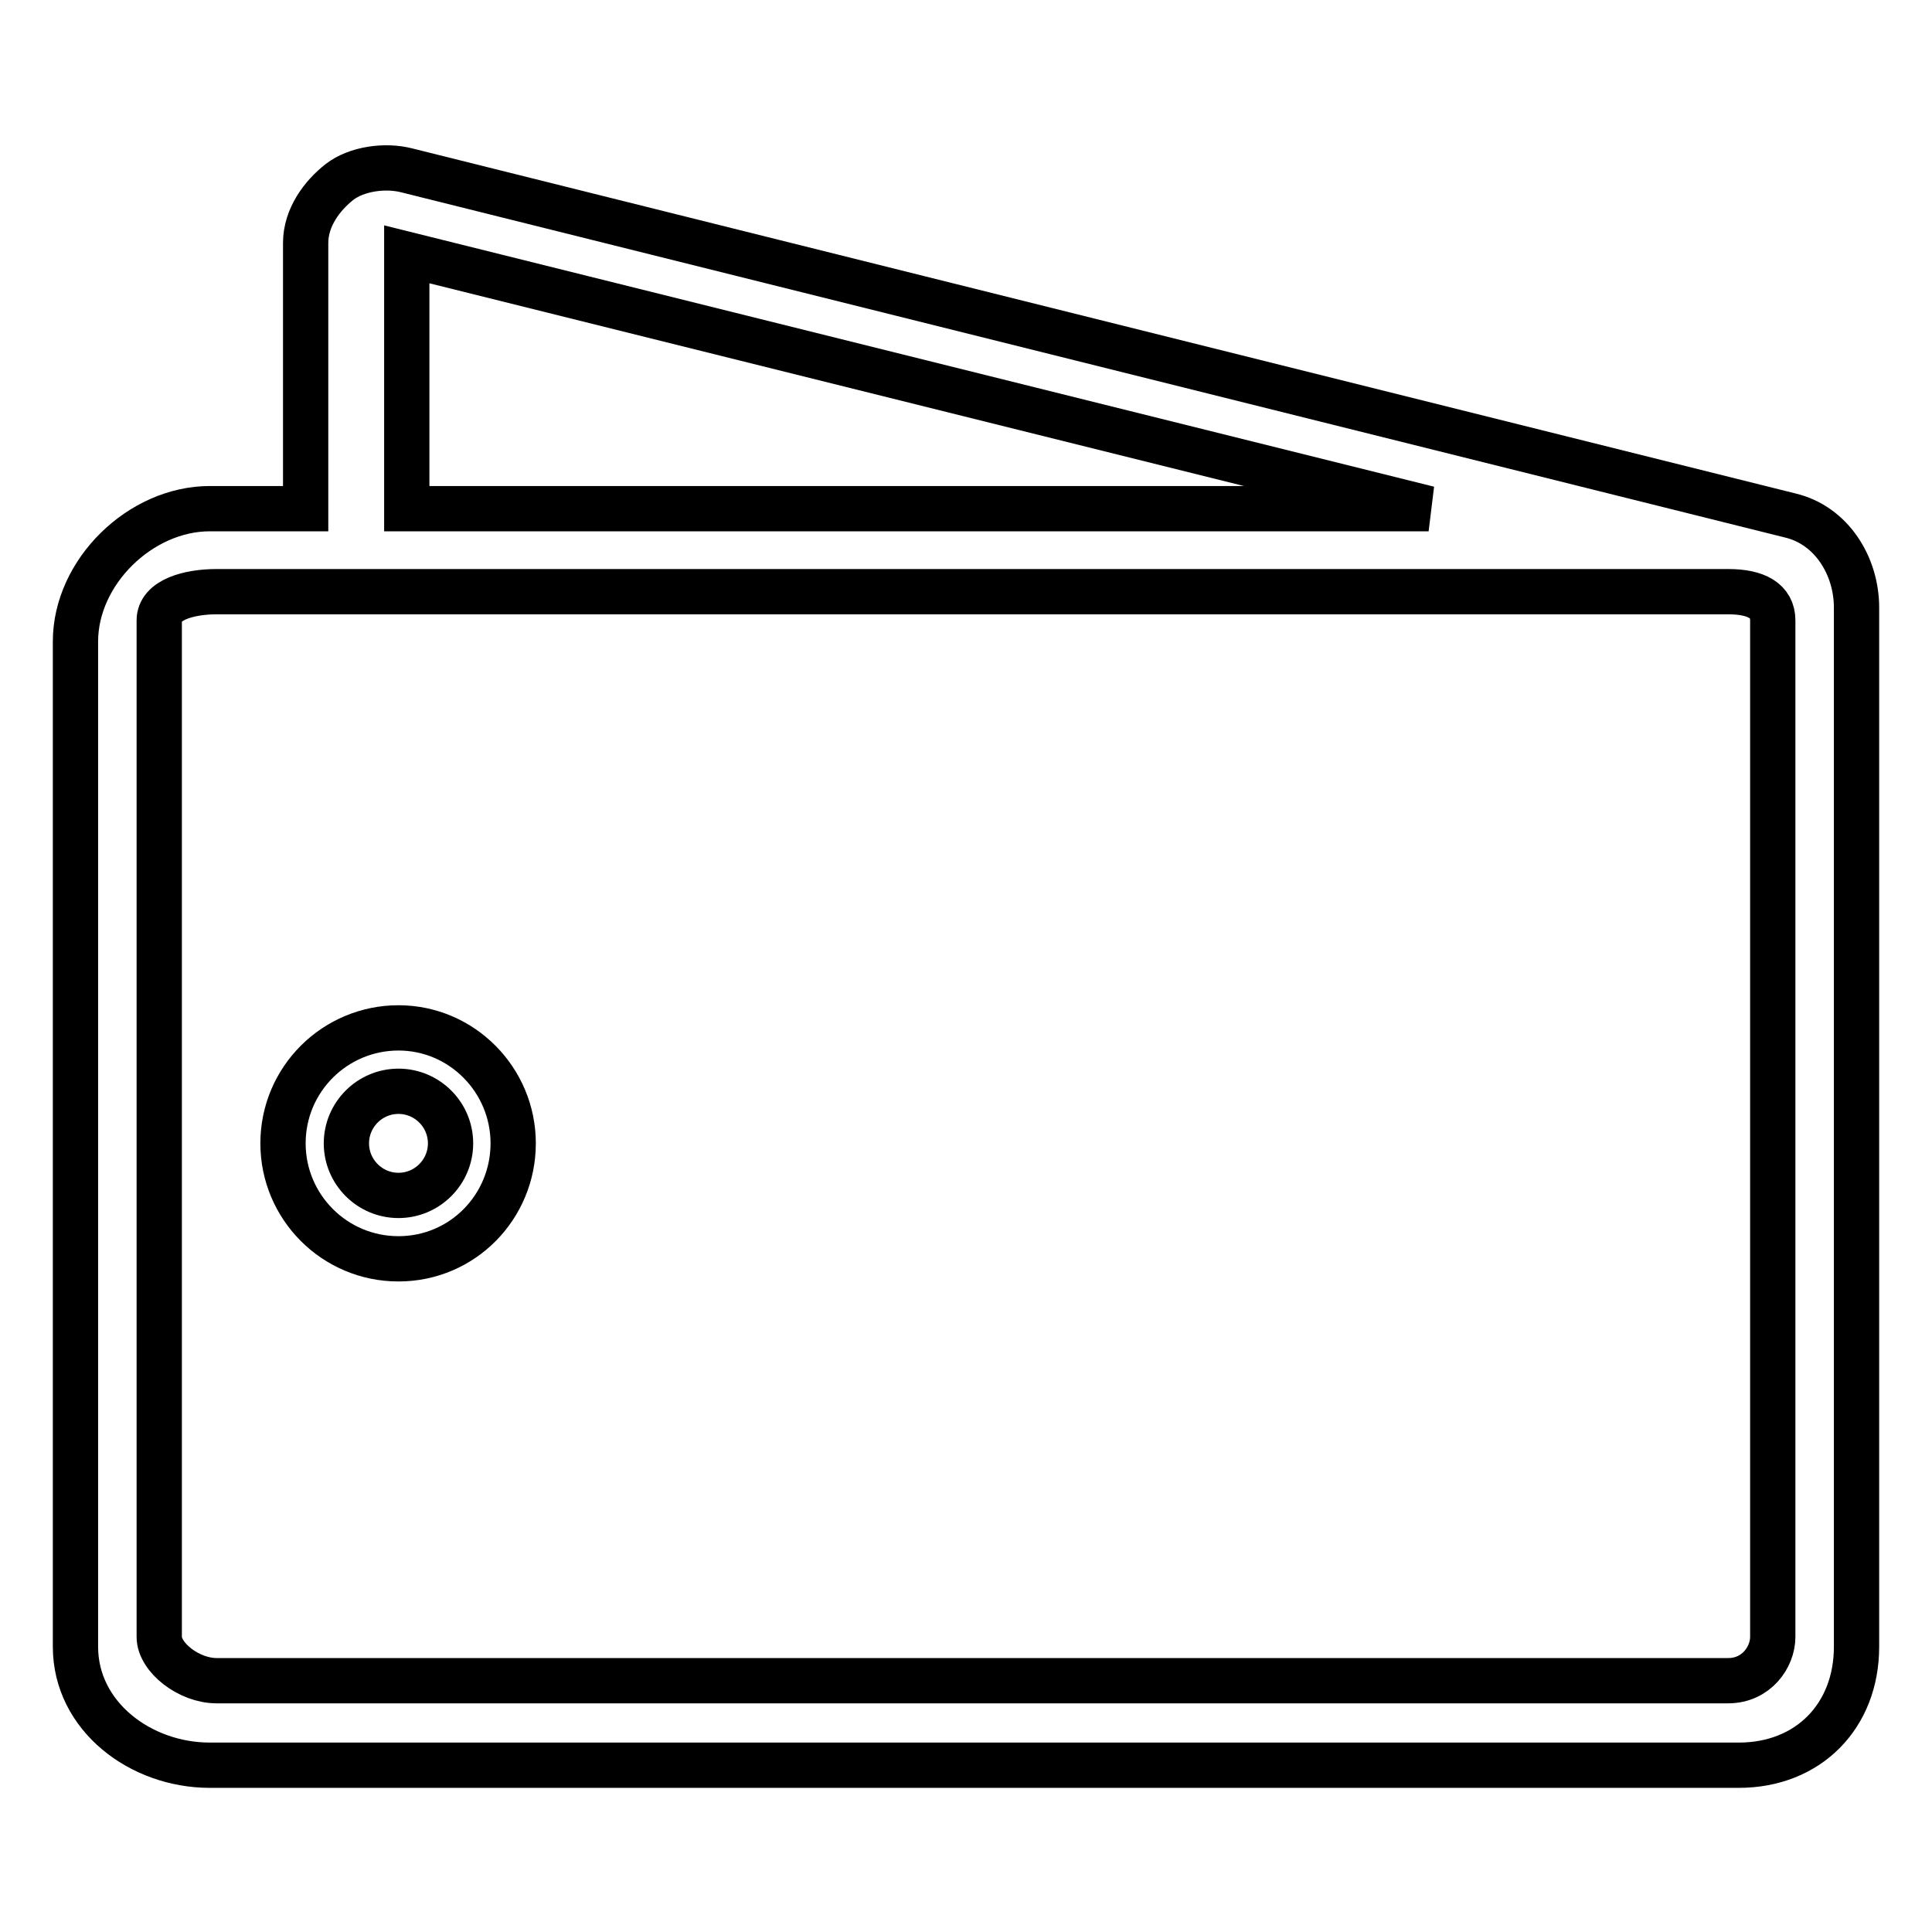 <?xml version="1.0" encoding="utf-8"?>
<!-- Svg Vector Icons : http://www.onlinewebfonts.com/icon -->
<!DOCTYPE svg PUBLIC "-//W3C//DTD SVG 1.1//EN" "http://www.w3.org/Graphics/SVG/1.1/DTD/svg11.dtd">
<svg version="1.1" xmlns="http://www.w3.org/2000/svg" xmlns:xlink="http://www.w3.org/1999/xlink" x="0px" y="0px" viewBox="0 0 256 256" enable-background="new 0 0 256 256" xml:space="preserve">
<g> <path stroke-width="6" fill-opacity="0" stroke="#000000"  d="M237.2,68.3L54,22.6c-3-0.8-6.8-0.2-9,1.5c-2.3,1.8-4.5,4.7-4.5,8.1v35.2H27.8c-9.2,0-17.8,8.4-17.8,17.6 v133.2c0,9.2,8.6,15.7,17.8,15.7h202.6c9.2,0,15.6-6.5,15.6-15.7V92.5v-7.6v-4.4C246,75,242.7,69.6,237.2,68.3z M53.9,33.7 l135.4,33.7H53.9L53.9,33.7z M234.9,216.9c0,2.7-2.2,5.8-5.9,5.8H28.7c-3.7,0-7.6-3.1-7.6-5.8V82.2c0-2.7,3.9-3.8,7.6-3.8H229 c3.7,0,5.9,1.2,5.9,3.8V216.9z M52.8,136.2c-8.4,0-15.3,6.8-15.3,15.3c0,8.4,6.8,15.3,15.3,15.3S68,159.9,68,151.5 C68,143.1,61.2,136.2,52.8,136.2z M52.8,158.4c-3.8,0-6.9-3.1-6.9-6.9s3.1-6.9,6.9-6.9s6.9,3.1,6.9,6.9S56.6,158.4,52.8,158.4z"/></g>
</svg>